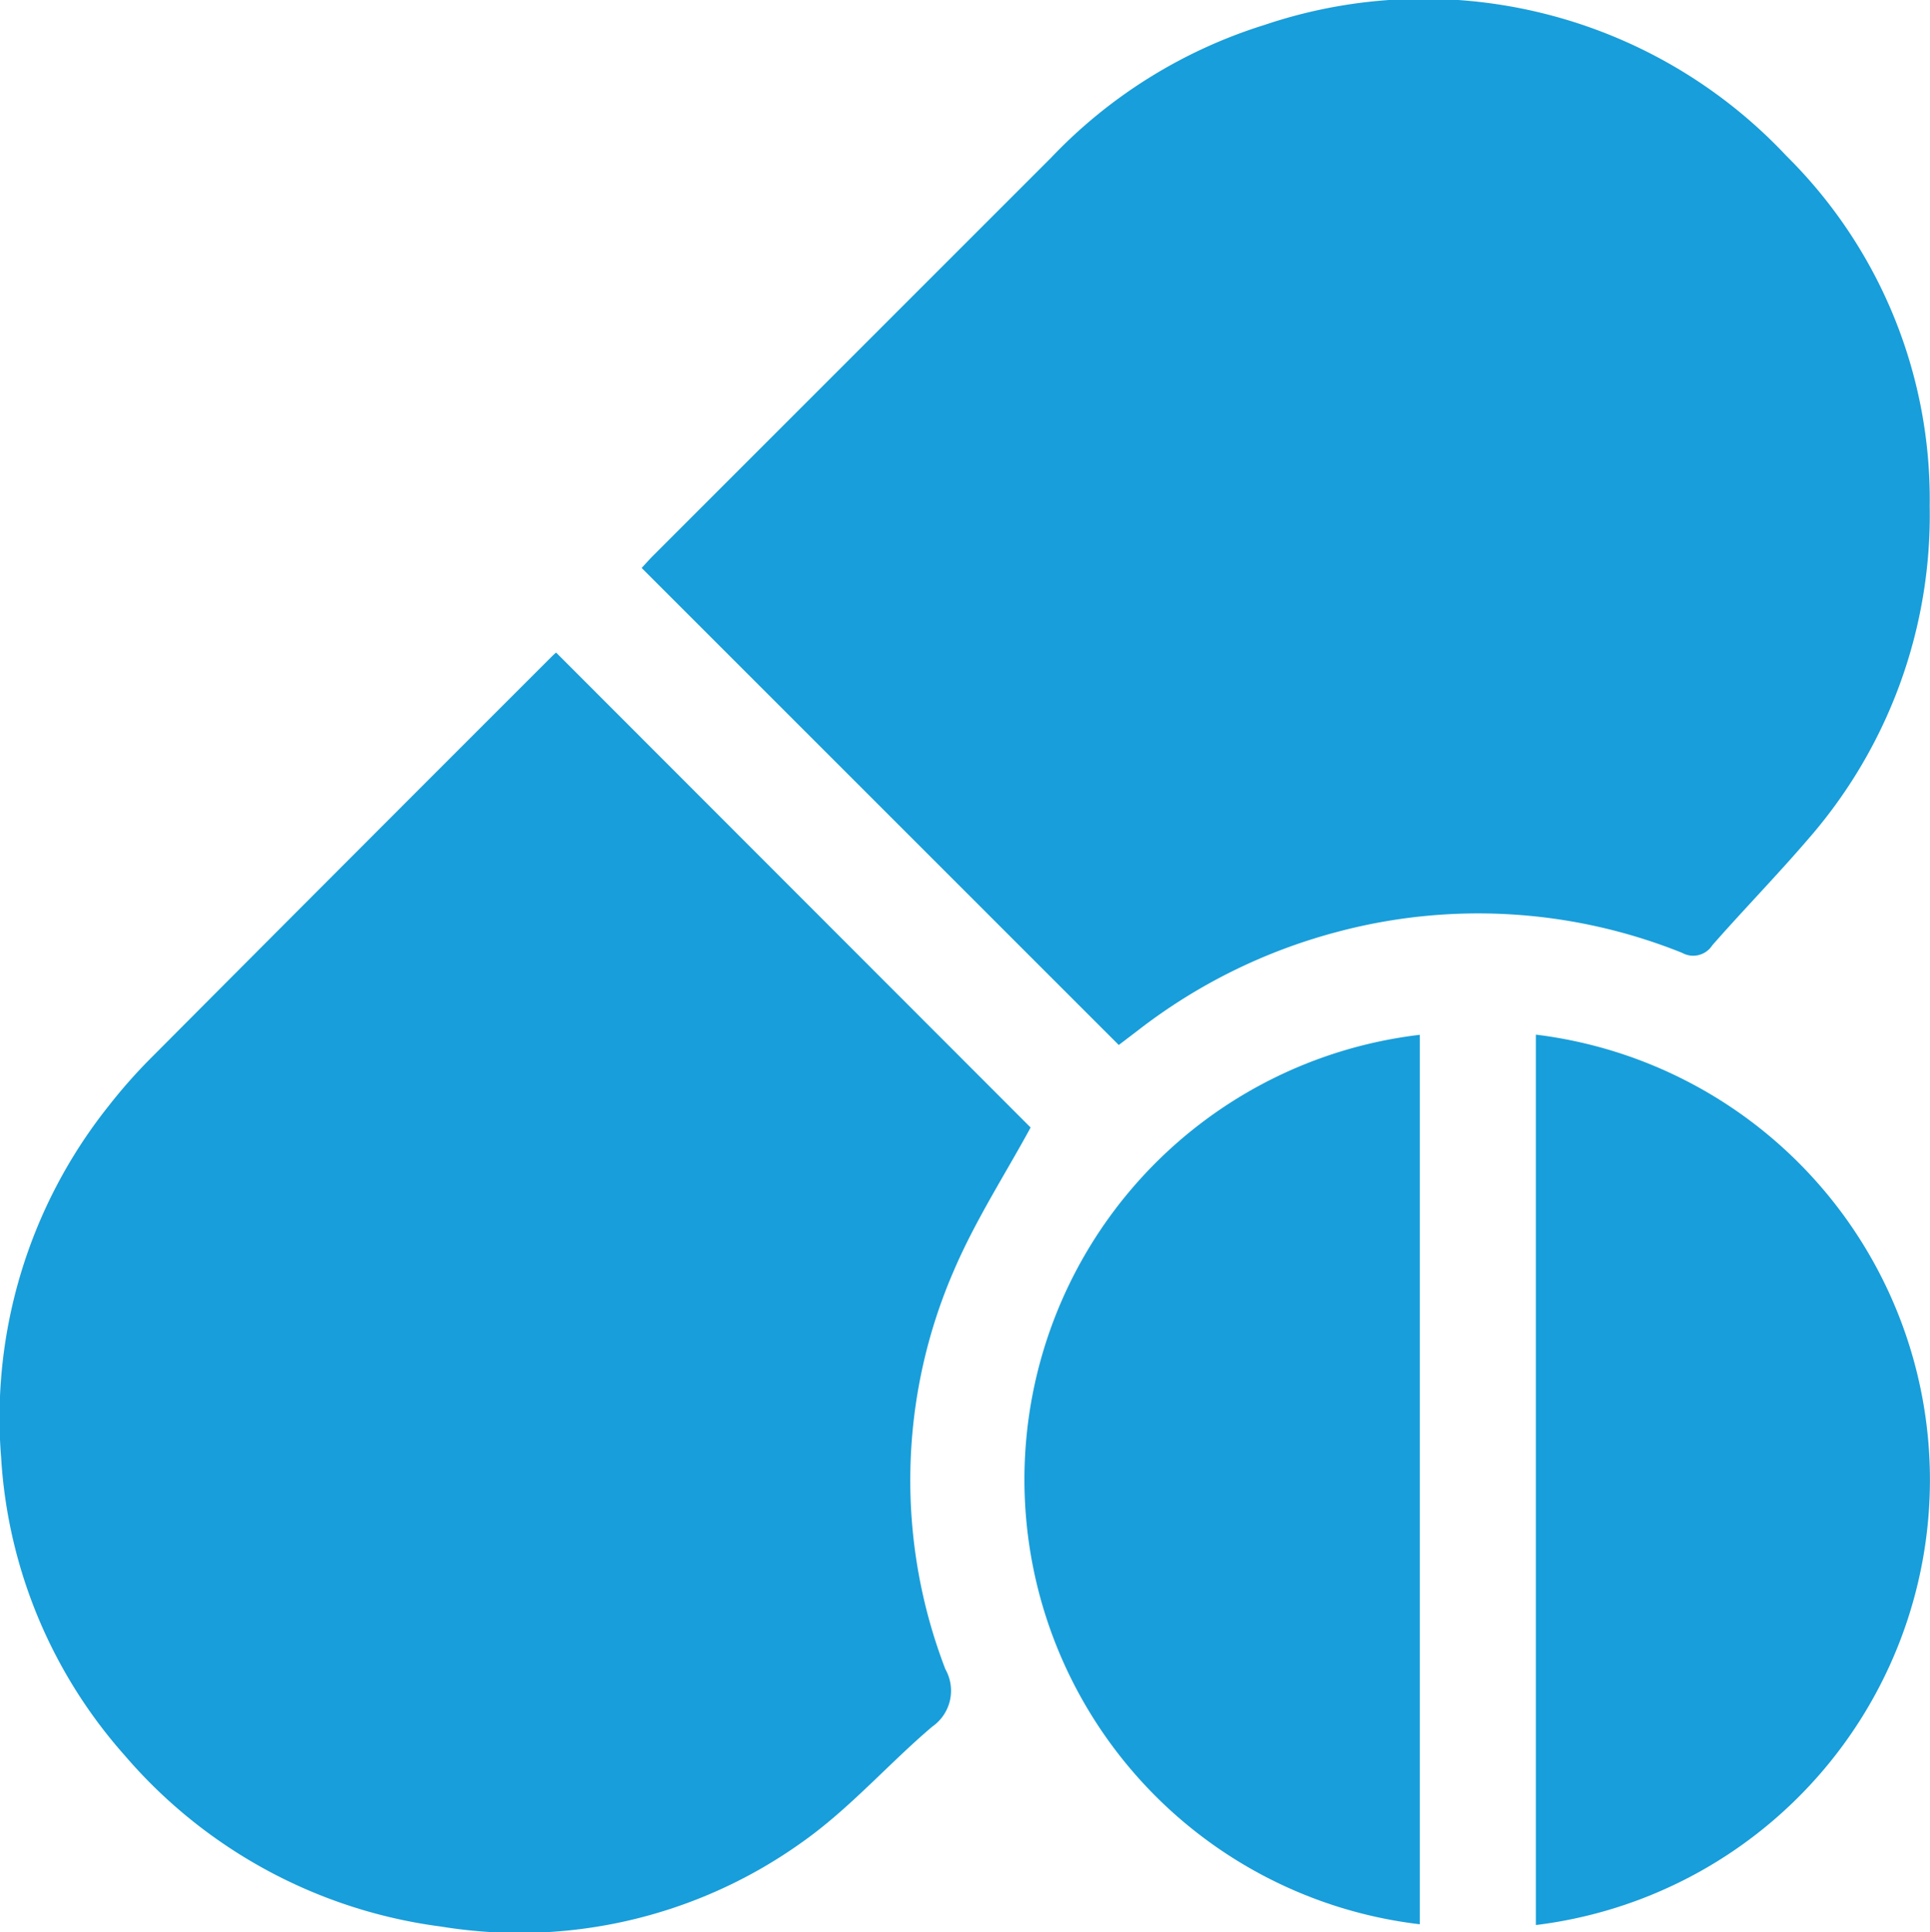 <svg id="icon-healthcare" xmlns="http://www.w3.org/2000/svg" xmlns:xlink="http://www.w3.org/1999/xlink" width="32.779" height="32.824" viewBox="0 0 32.779 32.824">
  <defs>
    <clipPath id="clip-path">
      <rect id="Retângulo_152" data-name="Retângulo 152" width="32.779" height="32.824" fill="#189eda"/>
    </clipPath>
  </defs>
  <g id="Grupo_315" data-name="Grupo 315" clip-path="url(#clip-path)">
    <path id="Caminho_163" data-name="Caminho 163" d="M93.086,17.749l-8.1-8.1c.056-.06.123-.137.195-.209q3.376-3.377,6.753-6.754A8.477,8.477,0,0,1,95.566.424a8.447,8.447,0,0,1,8.862,2.225A8.206,8.206,0,0,1,106.862,8.6a8.371,8.371,0,0,1-2.082,5.675c-.522.607-1.083,1.182-1.611,1.784a.385.385,0,0,1-.511.128,9.286,9.286,0,0,0-5.874-.352A9.448,9.448,0,0,0,93.42,17.5l-.334.254" transform="translate(-74.088 -0.001)" fill="#189eda"/>
    <path id="Caminho_164" data-name="Caminho 164" d="M17.505,94.515c-.428.789-.948,1.591-1.316,2.458a8.941,8.941,0,0,0-.133,6.745.743.743,0,0,1-.224.977c-.747.635-1.4,1.389-2.2,1.955a8.244,8.244,0,0,1-6.141,1.44,8.522,8.522,0,0,1-5.371-2.905,8.371,8.371,0,0,1-2.1-5.05,8.5,8.5,0,0,1,1.823-5.982,9.056,9.056,0,0,1,.743-.839q3.392-3.407,6.793-6.805c.03-.03.063-.057.066-.06l8.056,8.065" transform="translate(0 -75.364)" fill="#189eda"/>
    <path id="Caminho_165" data-name="Caminho 165" d="M142.4,137.076v15.109a7.607,7.607,0,0,1,0-15.109" transform="translate(-118.286 -119.498)" fill="#189eda"/>
    <path id="Caminho_166" data-name="Caminho 166" d="M203.4,137.059a7.619,7.619,0,0,1,0,15.125Z" transform="translate(-177.315 -119.484)" fill="#189eda"/>
  </g>
</svg>
